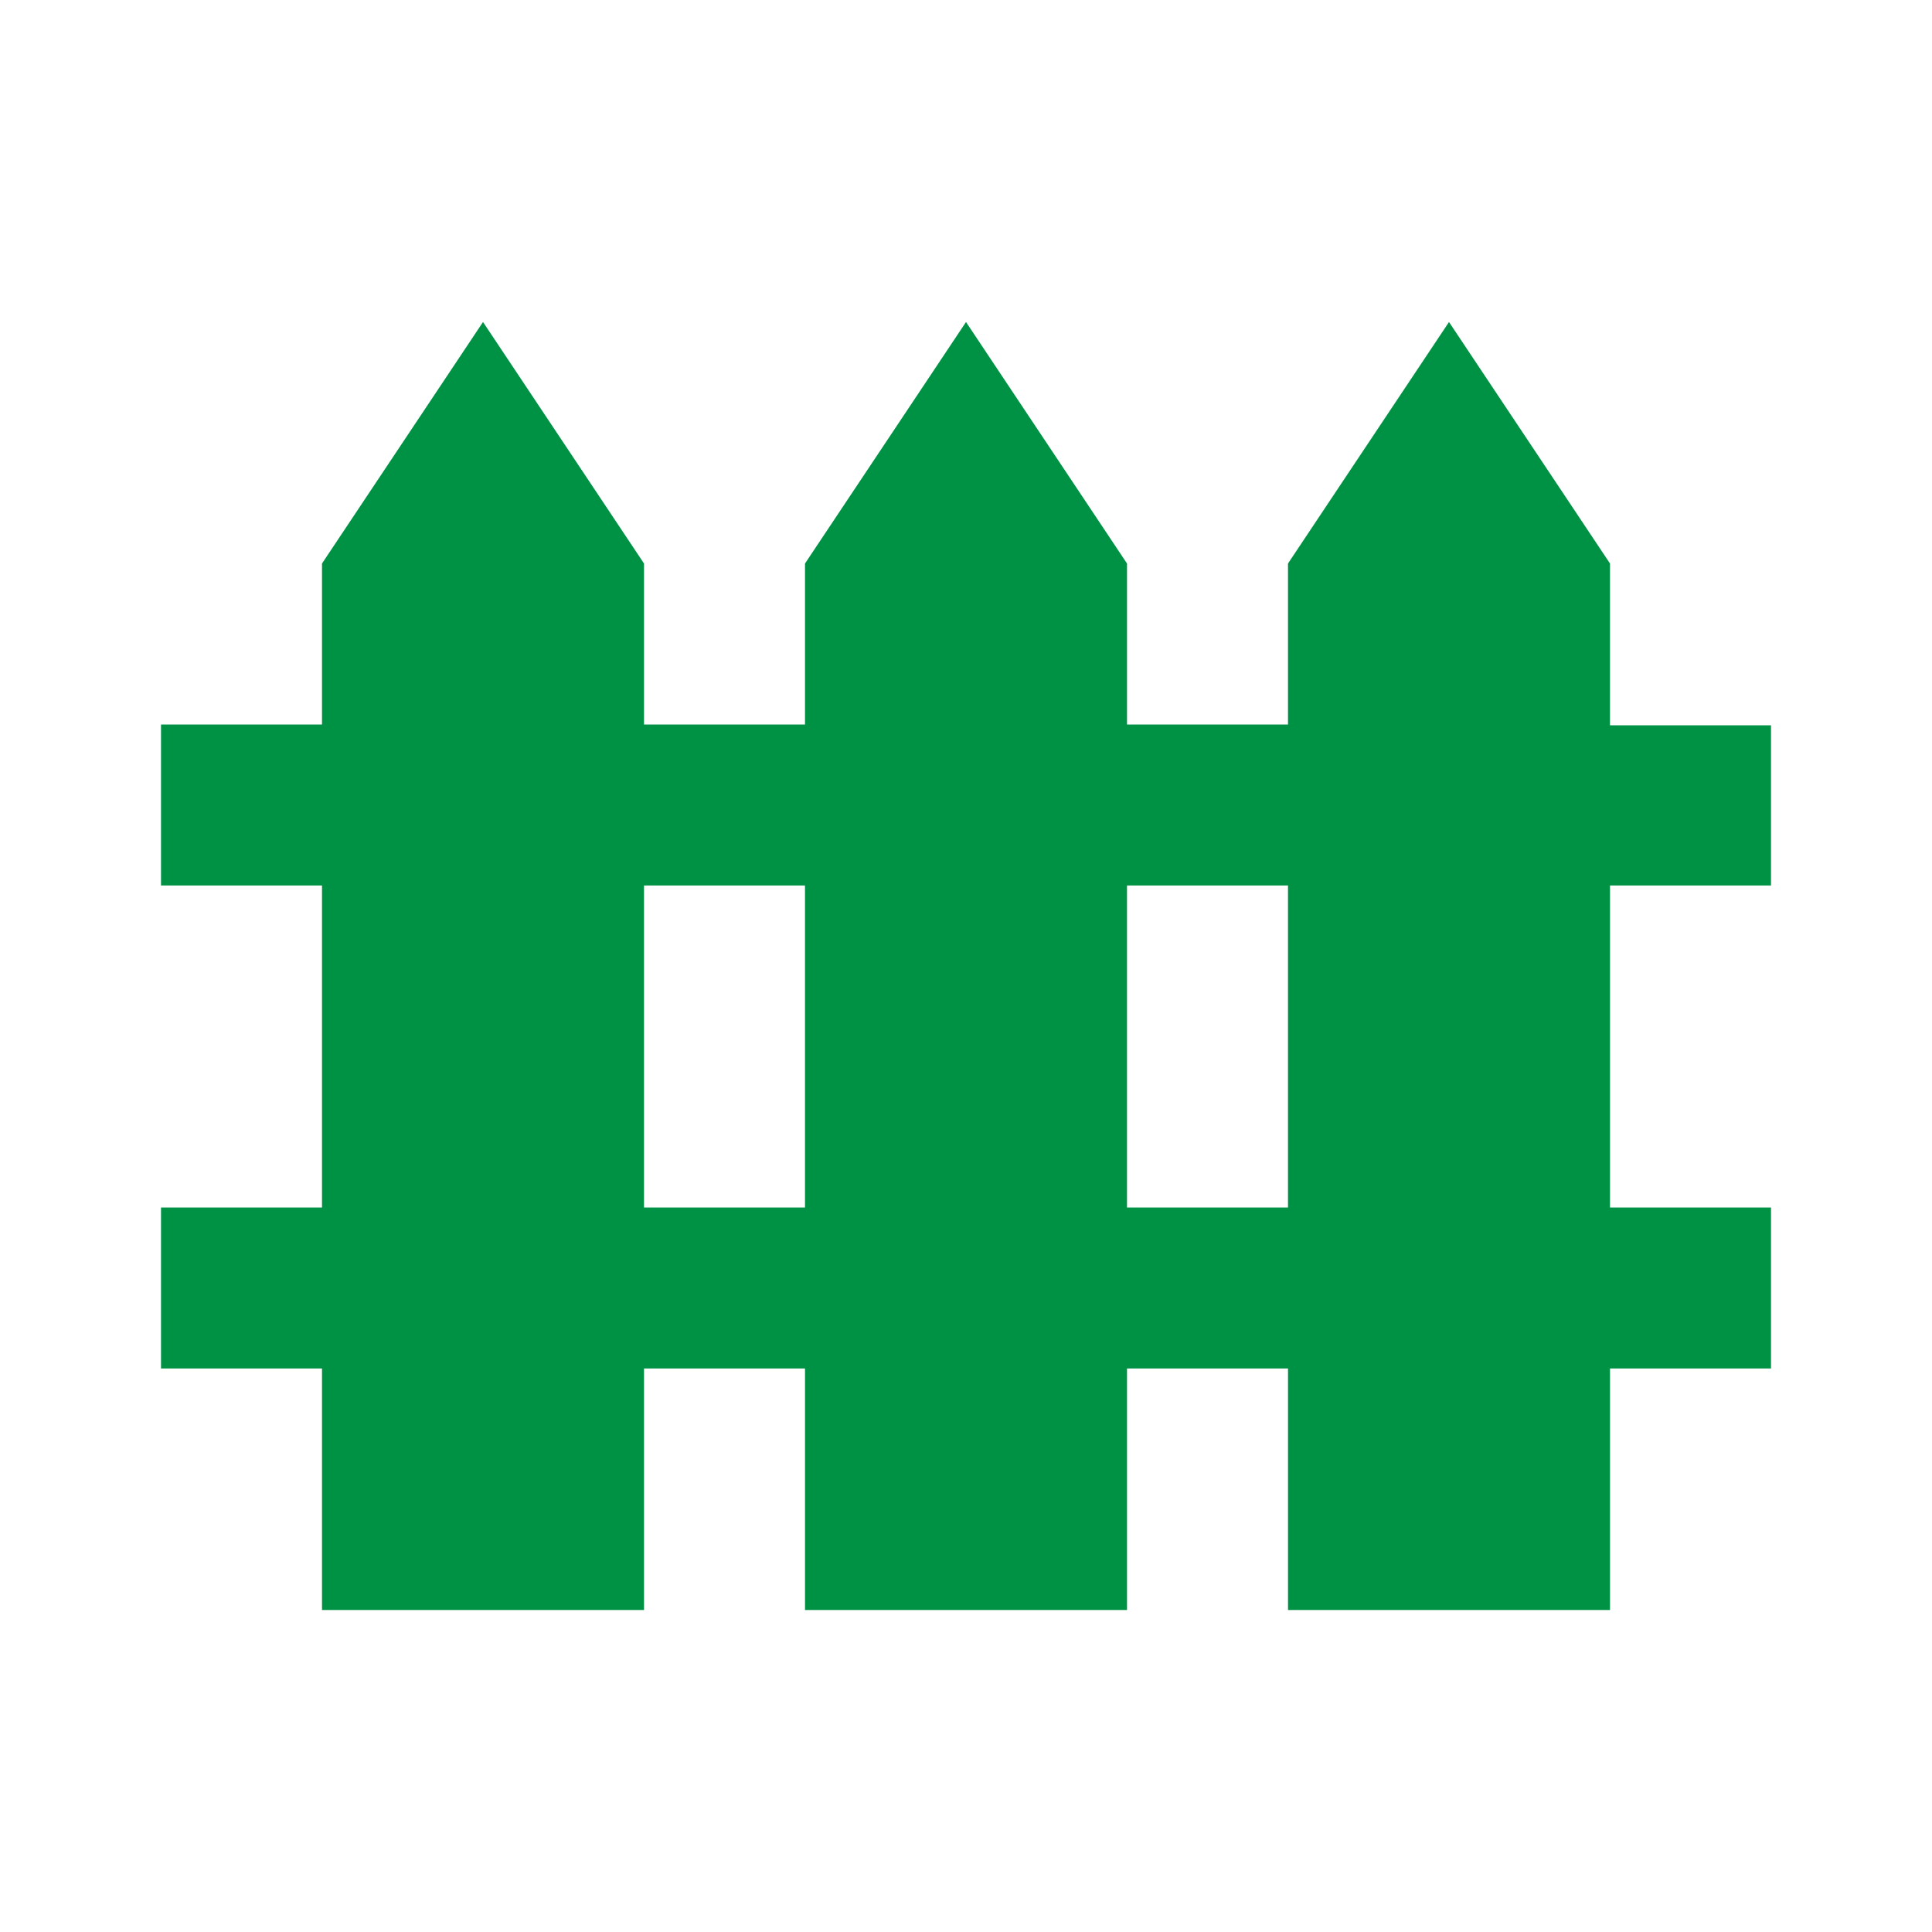 <?xml version="1.0" encoding="UTF-8"?><svg id="uuid-45a5524b-b23f-4c73-bb6e-6b1a5120c535" xmlns="http://www.w3.org/2000/svg" width="24" height="24" viewBox="0 0 24 24"><defs><style>.uuid-7a4983f3-bf7e-42b1-abd1-56aca32143a9{fill:#009244;}</style></defs><path class="uuid-7a4983f3-bf7e-42b1-abd1-56aca32143a9" d="m20,9v-2l-2-3-2,3v2h-2v-2l-2-3-2,3v2h-2v-2l-2-3-2,3v2h-2v2h2v4h-2v2h2v3h4v-3h2v3h4v-3h2v3h4v-3h2v-2h-2v-4h2v-1.99h-2Zm-10,6h-2v-4h2v4Zm6,0h-2v-4h2v4Z"/></svg>